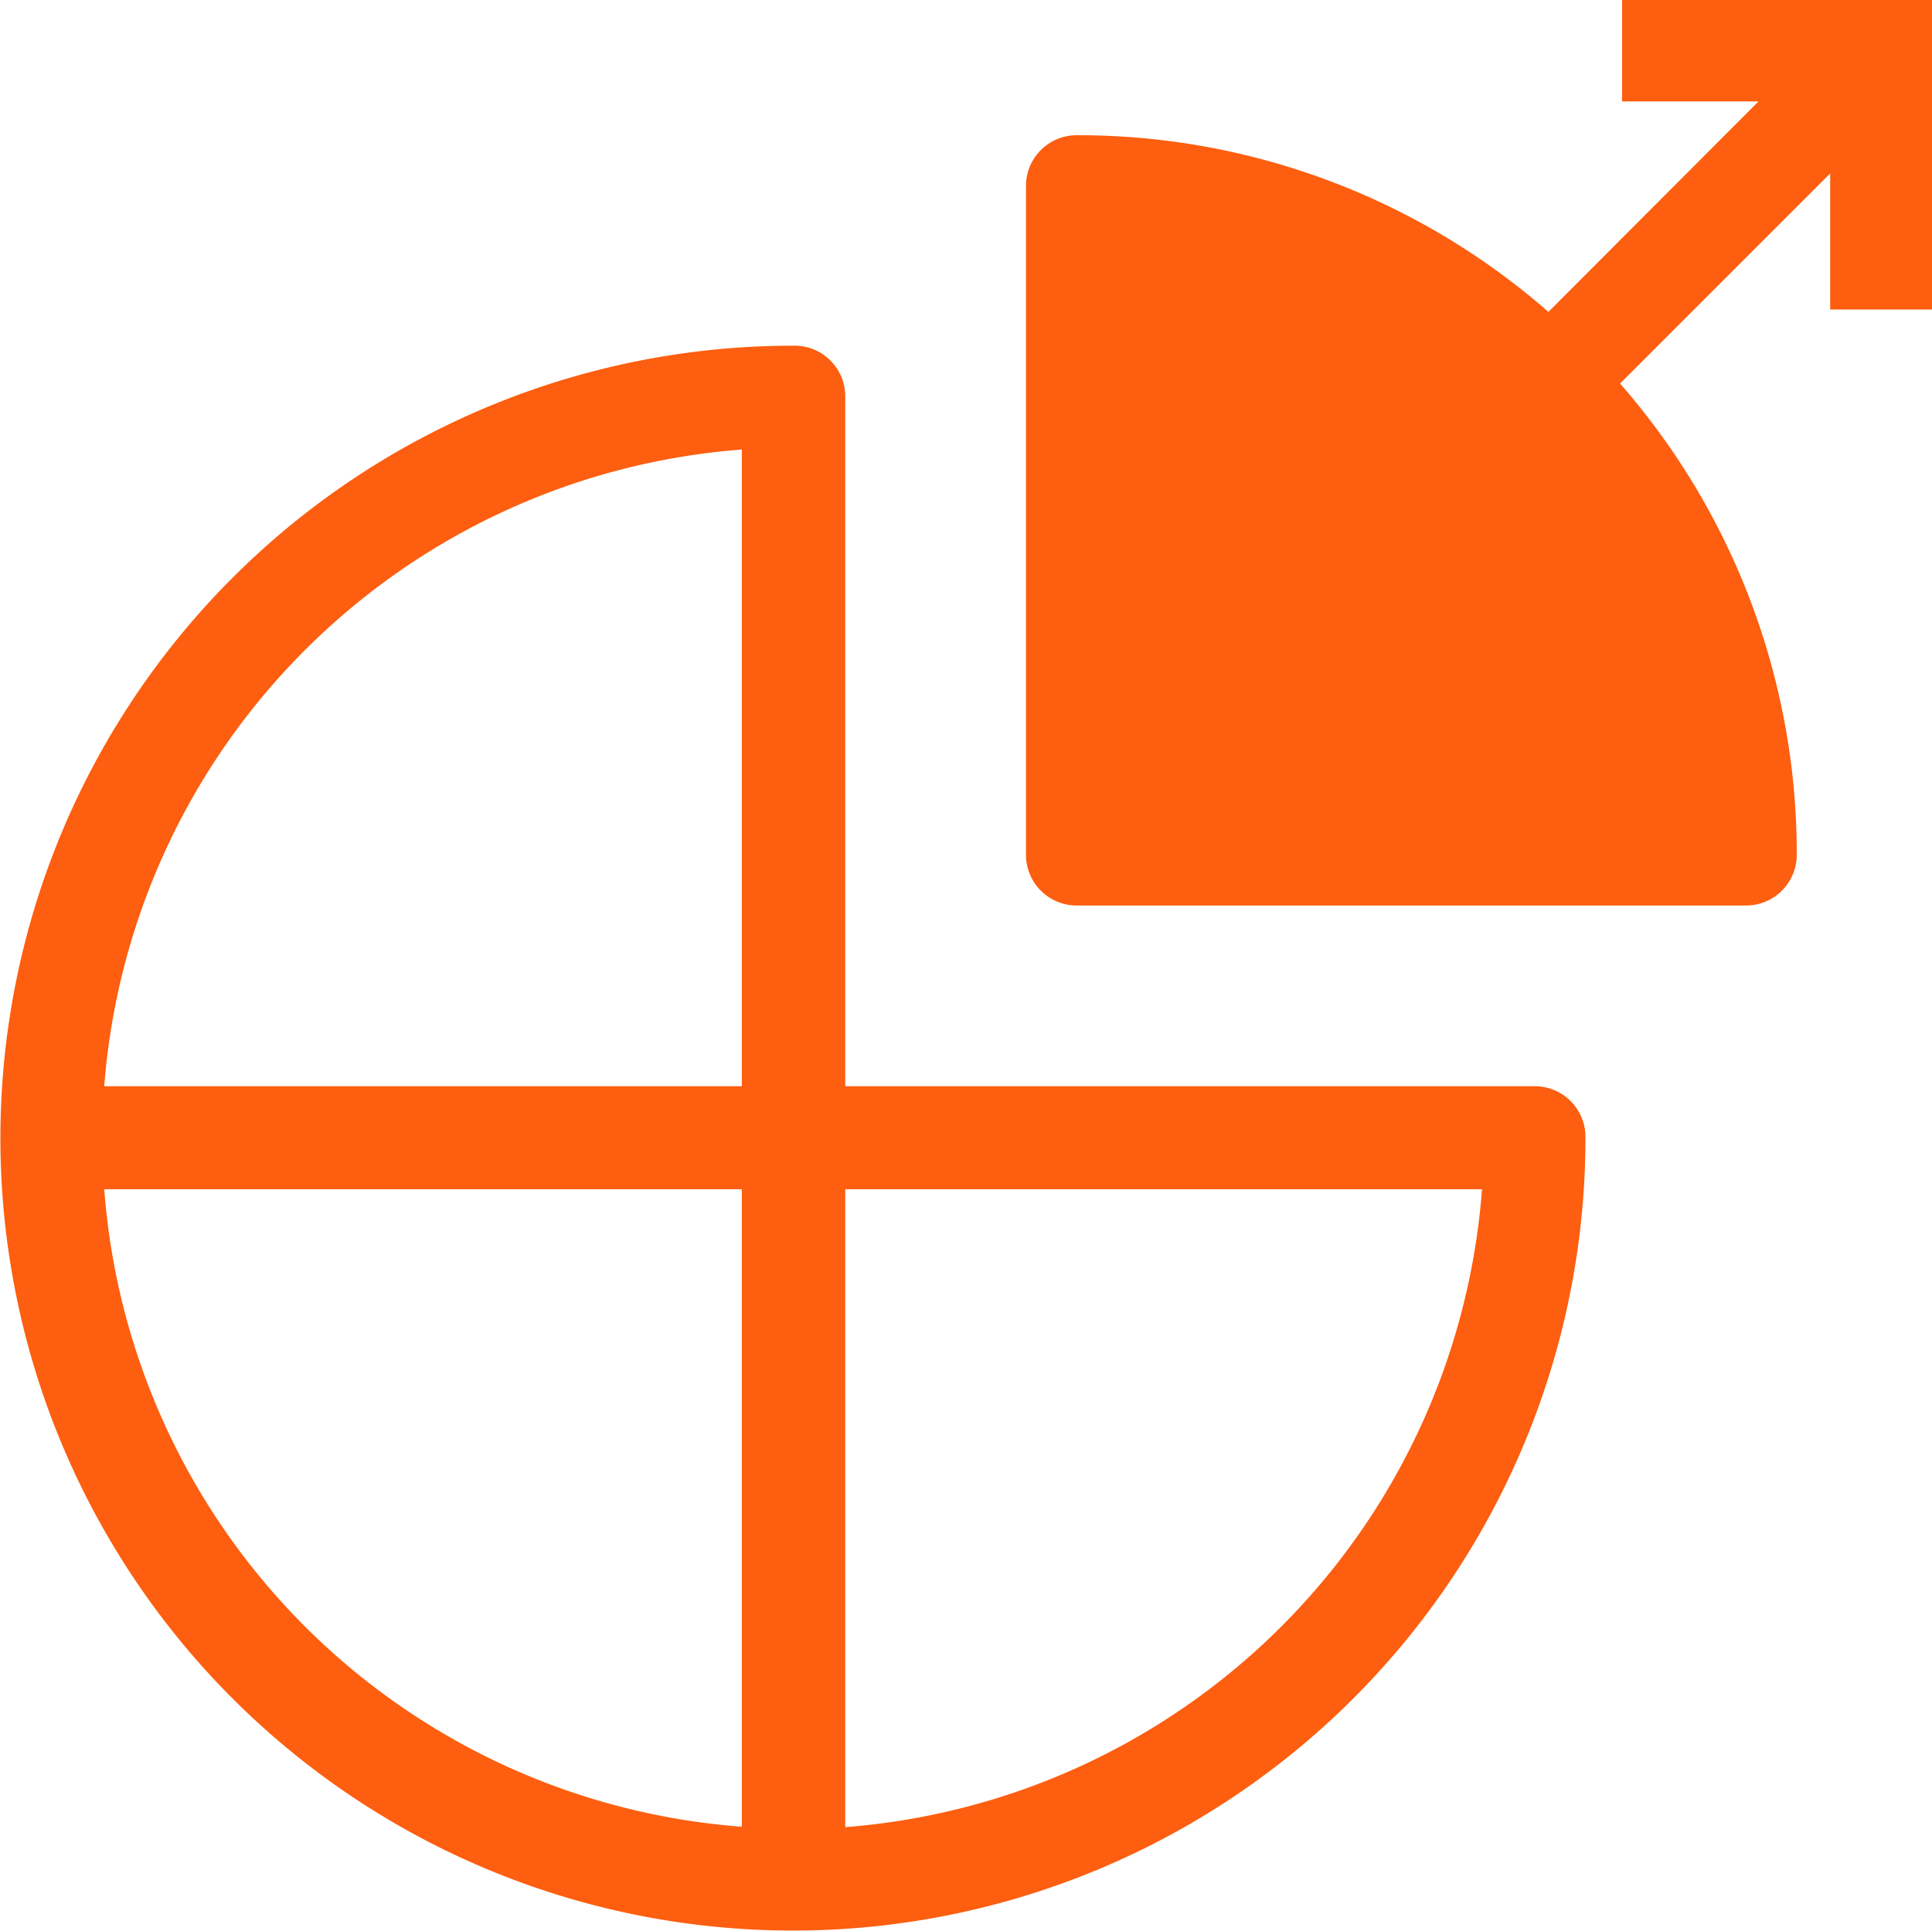 <svg id="图层_1" data-name="图层 1" xmlns="http://www.w3.org/2000/svg" viewBox="0 0 48 47.99"><defs><style>.cls-1{fill:#fd5e0f;}</style></defs><title>tct-2-5</title><path class="cls-1" d="M38.13,27H21V9.87A1.26,1.26,0,0,0,19.69,8.6,19.69,19.69,0,1,0,39.39,28.3,1.26,1.26,0,0,0,38.13,27ZM18.43,11.18V27H2.59A17.19,17.19,0,0,1,18.43,11.18ZM2.59,29.56H18.43V45.4A17.17,17.17,0,0,1,2.59,29.56ZM21,45.41V29.56H36.82A17.19,17.19,0,0,1,21,45.41Z" transform="translate(0 -0.01)"/><path class="cls-1" d="M40.3,0V2.53h3.39L38.47,7.76A17.74,17.74,0,0,0,26.75,3.37a1.26,1.26,0,0,0-1.26,1.26V21.25a1.26,1.26,0,0,0,1.26,1.26H43.38a1.26,1.26,0,0,0,1.26-1.26A17.74,17.74,0,0,0,40.25,9.54l5.22-5.22V7.7H48V0Z" transform="translate(0 -0.01)"/></svg>